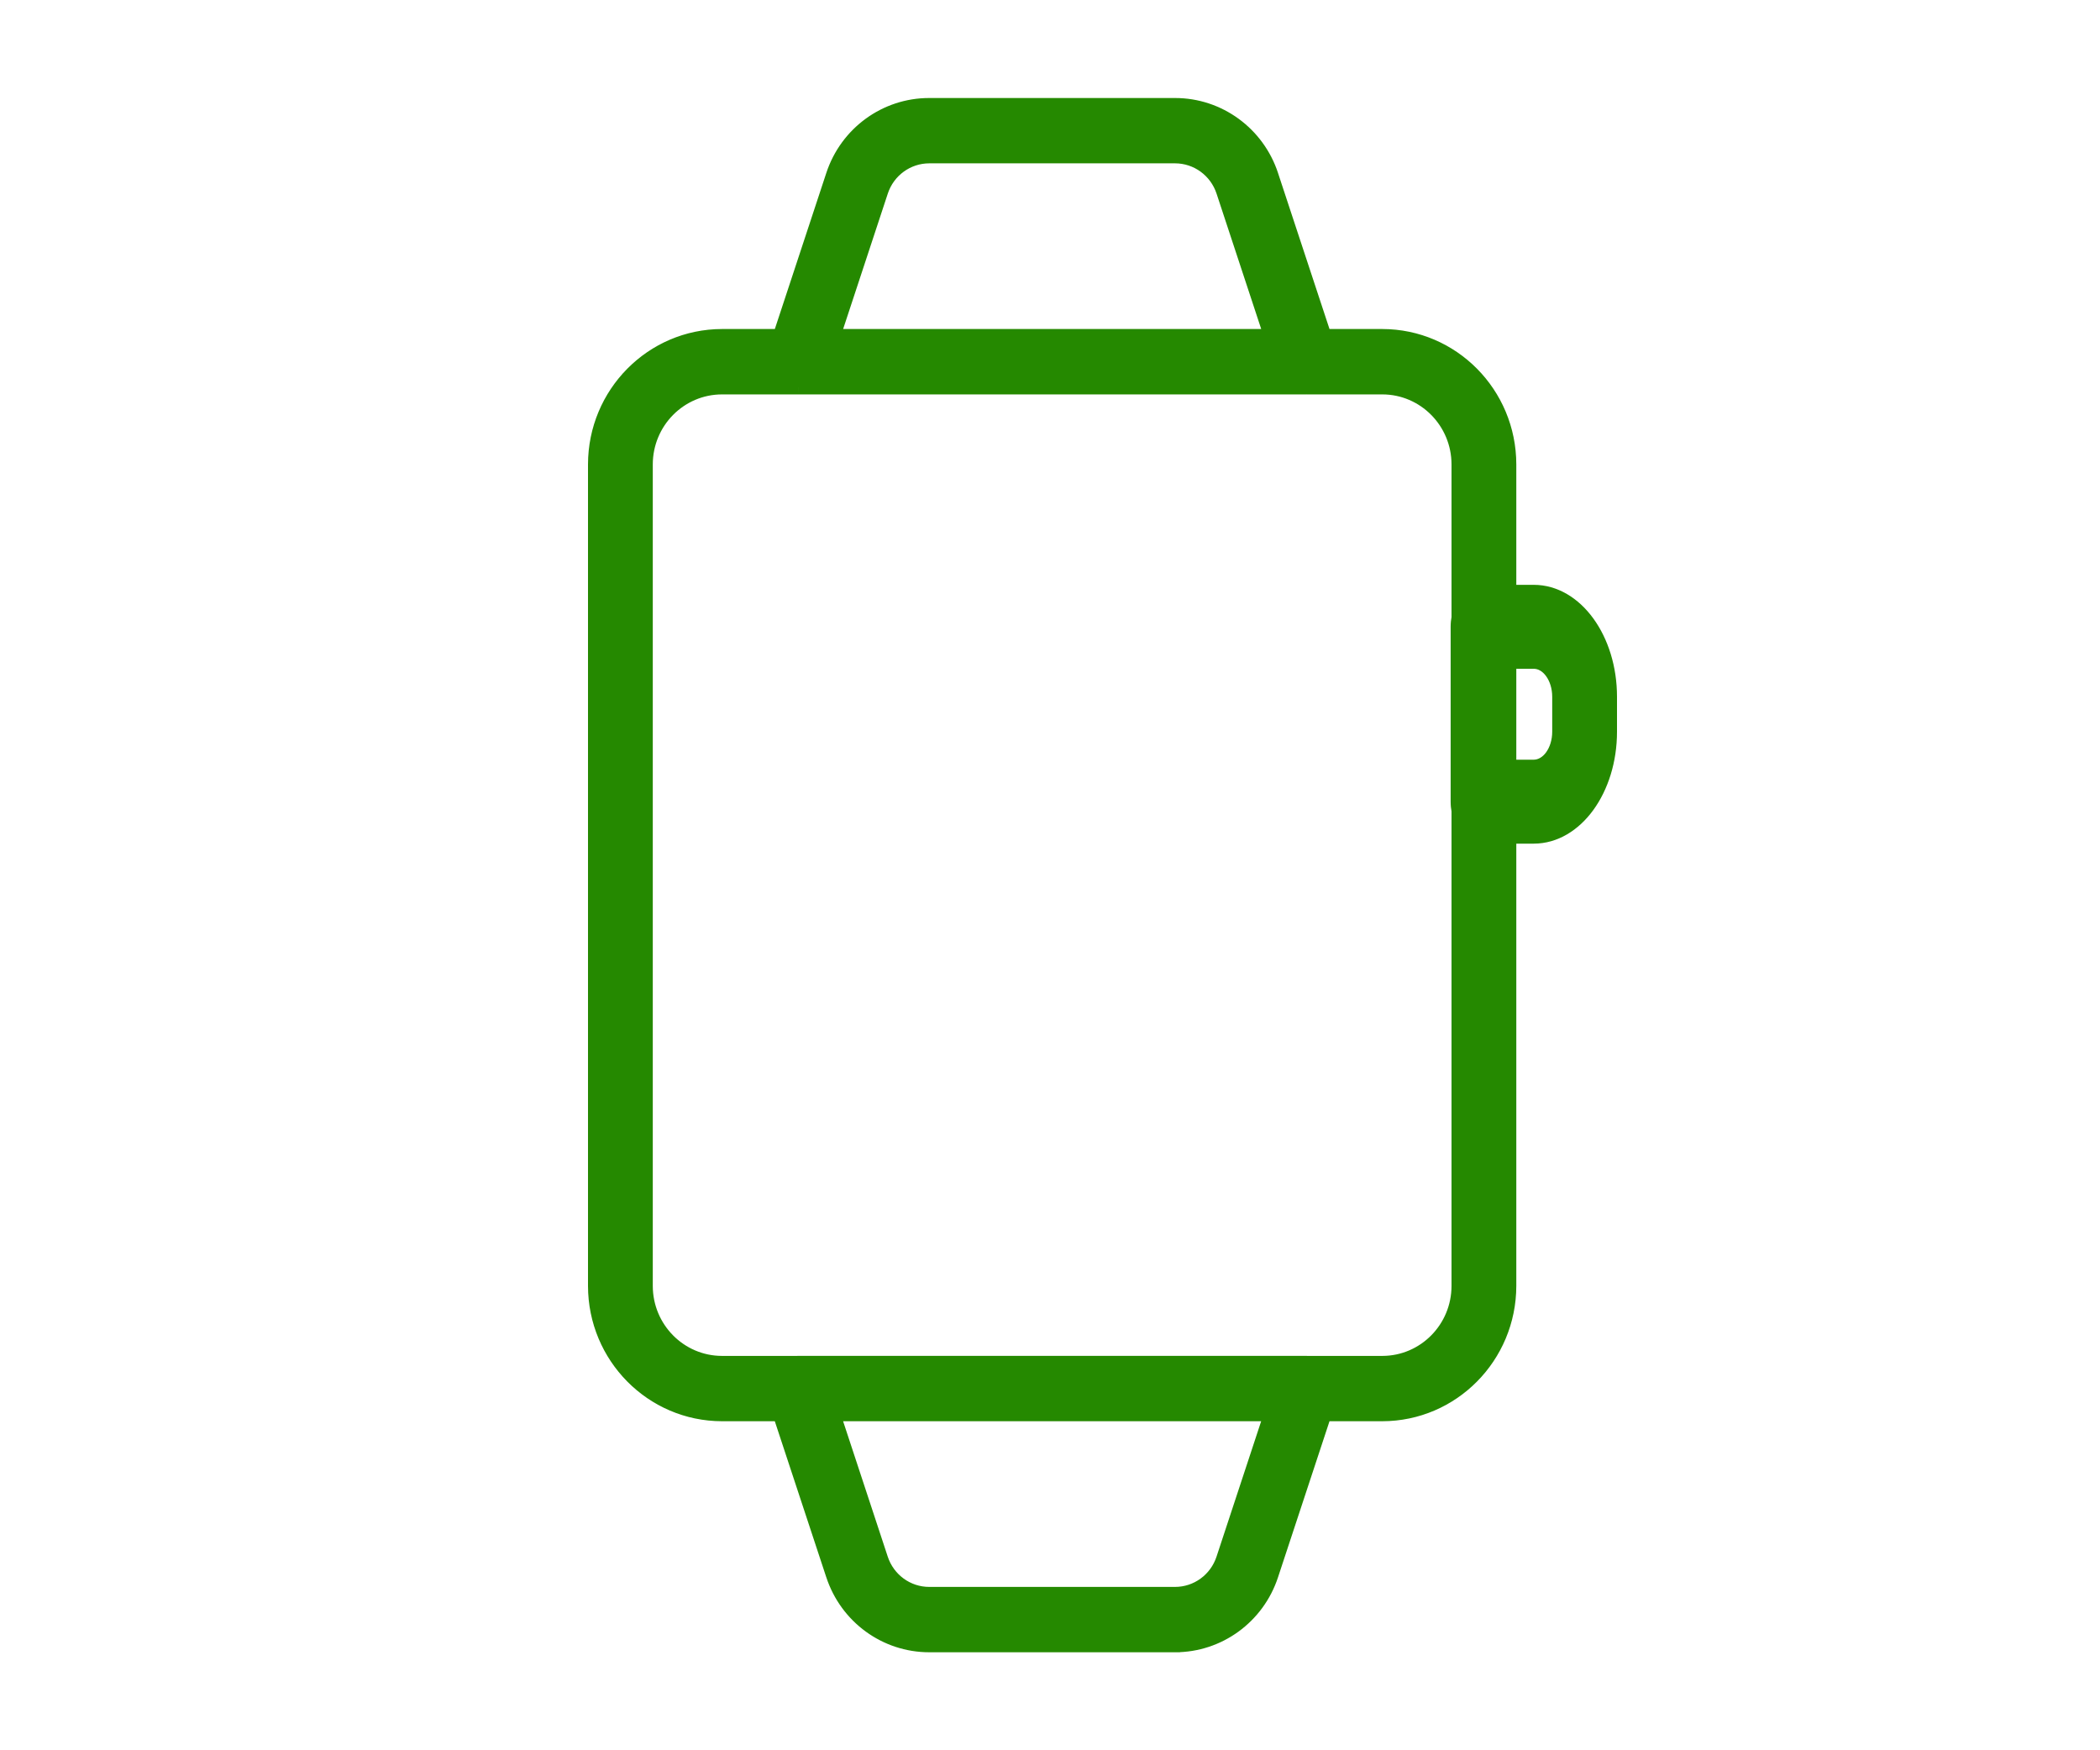 <svg width="60" height="50" viewBox="0 0 60 50" fill="none" xmlns="http://www.w3.org/2000/svg">
<mask id="path-1-outside-1_149_3502" maskUnits="userSpaceOnUse" x="16" y="2" width="31" height="46" fill="black">
<rect fill="white" x="16" y="2" width="31" height="46"/>
<path fill-rule="evenodd" clip-rule="evenodd" d="M37.318 11.066H22.805L22.802 11.066H20.628C19.427 11.068 18.453 12.052 18.451 13.267V36.734C18.453 37.948 19.427 38.932 20.628 38.934H22.773C22.784 38.933 22.794 38.933 22.805 38.933H37.318C37.329 38.933 37.339 38.933 37.35 38.934H39.495C40.697 38.933 41.67 37.948 41.672 36.734V23.162C41.655 23.079 41.647 22.991 41.647 22.901V17.906C41.647 17.815 41.655 17.727 41.672 17.644V13.267C41.67 12.052 40.697 11.068 39.495 11.066H37.343C37.334 11.067 37.326 11.067 37.318 11.067L37.318 11.066ZM37.841 40.4H39.495C41.497 40.398 43.12 38.757 43.123 36.733V23.9H43.824C45.025 23.898 45.999 22.557 46 20.903V19.904C45.999 18.249 45.025 16.909 43.824 16.907H43.123V13.266C43.12 11.242 41.497 9.602 39.495 9.599H37.841L36.325 5.006C35.932 3.807 34.822 2.999 33.572 3H26.551C25.301 2.998 24.192 3.807 23.798 5.005L22.282 9.599H20.628C18.625 9.602 17.002 11.242 17 13.266V36.733C17.002 38.757 18.625 40.398 20.628 40.4H22.282L23.797 44.994C24.191 46.193 25.301 47.001 26.551 47H33.572L33.572 47C34.822 47.001 35.931 46.193 36.325 44.994L37.841 40.4ZM23.812 40.4H36.31L34.948 44.531C34.751 45.13 34.196 45.534 33.572 45.533H26.55C25.926 45.534 25.371 45.13 25.174 44.53L23.812 40.4ZM23.813 9.599H36.311L34.949 5.469C34.752 4.87 34.197 4.466 33.573 4.466H26.551C25.927 4.466 25.372 4.87 25.175 5.469L23.813 9.599ZM43.123 21.902V18.905H43.824C44.224 18.905 44.548 19.352 44.549 19.904V20.903C44.549 21.454 44.224 21.901 43.824 21.902H43.123Z"/>
</mask>
<path fill-rule="evenodd" clip-rule="evenodd" d="M37.318 11.066H22.805L22.802 11.066H20.628C19.427 11.068 18.453 12.052 18.451 13.267V36.734C18.453 37.948 19.427 38.932 20.628 38.934H22.773C22.784 38.933 22.794 38.933 22.805 38.933H37.318C37.329 38.933 37.339 38.933 37.35 38.934H39.495C40.697 38.933 41.67 37.948 41.672 36.734V23.162C41.655 23.079 41.647 22.991 41.647 22.901V17.906C41.647 17.815 41.655 17.727 41.672 17.644V13.267C41.67 12.052 40.697 11.068 39.495 11.066H37.343C37.334 11.067 37.326 11.067 37.318 11.067L37.318 11.066ZM37.841 40.4H39.495C41.497 40.398 43.12 38.757 43.123 36.733V23.9H43.824C45.025 23.898 45.999 22.557 46 20.903V19.904C45.999 18.249 45.025 16.909 43.824 16.907H43.123V13.266C43.12 11.242 41.497 9.602 39.495 9.599H37.841L36.325 5.006C35.932 3.807 34.822 2.999 33.572 3H26.551C25.301 2.998 24.192 3.807 23.798 5.005L22.282 9.599H20.628C18.625 9.602 17.002 11.242 17 13.266V36.733C17.002 38.757 18.625 40.398 20.628 40.4H22.282L23.797 44.994C24.191 46.193 25.301 47.001 26.551 47H33.572L33.572 47C34.822 47.001 35.931 46.193 36.325 44.994L37.841 40.4ZM23.812 40.4H36.31L34.948 44.531C34.751 45.13 34.196 45.534 33.572 45.533H26.55C25.926 45.534 25.371 45.13 25.174 44.53L23.812 40.4ZM23.813 9.599H36.311L34.949 5.469C34.752 4.87 34.197 4.466 33.573 4.466H26.551C25.927 4.466 25.372 4.87 25.175 5.469L23.813 9.599ZM43.123 21.902V18.905H43.824C44.224 18.905 44.548 19.352 44.549 19.904V20.903C44.549 21.454 44.224 21.901 43.824 21.902H43.123Z" fill="#258900"/>
<path d="M22.805 11.066L22.805 11.267H22.805V11.066ZM37.318 11.066L37.507 11.133L37.601 10.867H37.318V11.066ZM22.802 11.066L22.803 10.867H22.802V11.066ZM20.628 11.066V10.867L20.628 10.867L20.628 11.066ZM18.451 13.267L18.251 13.266V13.267H18.451ZM18.451 36.734H18.251L18.251 36.734L18.451 36.734ZM20.628 38.934L20.628 39.134H20.628V38.934ZM22.773 38.934V39.134L22.782 39.134L22.773 38.934ZM37.318 38.933L37.318 38.733H37.318V38.933ZM37.35 38.934L37.341 39.134H37.35V38.934ZM39.495 38.934V39.134H39.495L39.495 38.934ZM41.672 36.734L41.872 36.734V36.734H41.672ZM41.672 23.162H41.872V23.143L41.868 23.124L41.672 23.162ZM41.672 17.644L41.868 17.683L41.872 17.664V17.644H41.672ZM41.672 13.267H41.872V13.266L41.672 13.267ZM39.495 11.066L39.495 10.867H39.495V11.066ZM37.343 11.066V10.866L37.336 10.867L37.343 11.066ZM37.318 11.067L37.129 11L37.035 11.267H37.318V11.067ZM39.495 40.4V40.6H39.495L39.495 40.4ZM37.841 40.4V40.2H37.696L37.651 40.337L37.841 40.4ZM43.123 36.733L43.323 36.733V36.733H43.123ZM43.123 23.9V23.7H42.923V23.9H43.123ZM43.824 23.9V24.1L43.824 24.1L43.824 23.9ZM46 20.903L46.2 20.903V20.903H46ZM46 19.904H46.2V19.904L46 19.904ZM43.824 16.907L43.824 16.707H43.824V16.907ZM43.123 16.907H42.923V17.107H43.123V16.907ZM43.123 13.266H43.323V13.266L43.123 13.266ZM39.495 9.599L39.495 9.399H39.495V9.599ZM37.841 9.599L37.651 9.662L37.696 9.799H37.841V9.599ZM36.325 5.006L36.135 5.068L36.136 5.069L36.325 5.006ZM33.572 3V3.2L33.572 3.2L33.572 3ZM26.551 3L26.551 3.2H26.551V3ZM23.798 5.005L23.988 5.068L23.988 5.068L23.798 5.005ZM22.282 9.599V9.799H22.427L22.472 9.662L22.282 9.599ZM20.628 9.599V9.399L20.628 9.399L20.628 9.599ZM17 13.266L16.8 13.266V13.266H17ZM17 36.733H16.8L16.8 36.733L17 36.733ZM20.628 40.4L20.628 40.6H20.628V40.4ZM22.282 40.4L22.472 40.337L22.427 40.2H22.282V40.4ZM23.797 44.994L23.988 44.931L23.988 44.931L23.797 44.994ZM26.551 47V46.8H26.551L26.551 47ZM33.572 47V47.2H33.712L33.76 47.068L33.572 47ZM33.572 47L33.572 46.8L33.432 46.799L33.384 46.932L33.572 47ZM36.325 44.994L36.136 44.931L36.135 44.932L36.325 44.994ZM36.31 40.4L36.5 40.463L36.587 40.2H36.31V40.4ZM23.812 40.4V40.2H23.535L23.622 40.463L23.812 40.4ZM34.948 44.531L34.758 44.468L34.758 44.468L34.948 44.531ZM33.572 45.533L33.572 45.333H33.572V45.533ZM26.55 45.533V45.333H26.55L26.55 45.533ZM25.174 44.53L25.364 44.468L25.364 44.468L25.174 44.53ZM36.311 9.599V9.799H36.588L36.501 9.536L36.311 9.599ZM23.813 9.599L23.623 9.536L23.537 9.799H23.813V9.599ZM34.949 5.469L34.759 5.532L34.759 5.532L34.949 5.469ZM33.573 4.466V4.666L33.573 4.666L33.573 4.466ZM26.551 4.466L26.551 4.666H26.551V4.466ZM25.175 5.469L25.365 5.532L25.365 5.532L25.175 5.469ZM43.123 18.905V18.705H42.923V18.905H43.123ZM43.123 21.902H42.923V22.102H43.123V21.902ZM43.824 18.905L43.824 18.705H43.824V18.905ZM44.549 19.904H44.749V19.904L44.549 19.904ZM44.549 20.903L44.749 20.903V20.903H44.549ZM43.824 21.902V22.102L43.824 22.102L43.824 21.902ZM22.805 11.267H37.318V10.867H22.805V11.267ZM22.802 11.267L22.805 11.267L22.806 10.867L22.803 10.867L22.802 11.267ZM20.628 11.267H22.802V10.867H20.628V11.267ZM18.651 13.267C18.652 12.161 19.539 11.268 20.628 11.267L20.628 10.867C19.314 10.868 18.253 11.944 18.251 13.266L18.651 13.267ZM18.651 36.734V13.267H18.251V36.734H18.651ZM20.628 38.734C19.539 38.733 18.652 37.84 18.651 36.734L18.251 36.734C18.253 38.057 19.314 39.132 20.628 39.134L20.628 38.734ZM22.773 38.734H20.628V39.134H22.773V38.734ZM22.782 39.134C22.79 39.133 22.797 39.133 22.805 39.133V38.733C22.791 38.733 22.778 38.733 22.764 38.734L22.782 39.134ZM22.805 39.133H37.318V38.733H22.805V39.133ZM37.318 39.133C37.325 39.133 37.333 39.133 37.341 39.134L37.359 38.734C37.345 38.733 37.332 38.733 37.318 38.733L37.318 39.133ZM39.495 38.734H37.35V39.134H39.495V38.734ZM41.472 36.734C41.471 37.84 40.584 38.733 39.495 38.734L39.495 39.134C40.809 39.133 41.87 38.057 41.872 36.734L41.472 36.734ZM41.472 23.162V36.734H41.872V23.162H41.472ZM41.447 22.901C41.447 23.004 41.457 23.105 41.475 23.201L41.868 23.124C41.854 23.053 41.847 22.979 41.847 22.901H41.447ZM41.447 17.906V22.901H41.847V17.906H41.447ZM41.475 17.606C41.457 17.702 41.447 17.802 41.447 17.906H41.847C41.847 17.828 41.854 17.753 41.868 17.683L41.475 17.606ZM41.472 13.267V17.644H41.872V13.267H41.472ZM39.495 11.267C40.584 11.268 41.471 12.161 41.472 13.267L41.872 13.266C41.87 11.944 40.809 10.868 39.495 10.867L39.495 11.267ZM37.343 11.267H39.495V10.867H37.343V11.267ZM37.318 11.267C37.328 11.267 37.339 11.267 37.35 11.266L37.336 10.867C37.33 10.867 37.324 10.867 37.318 10.867V11.267ZM37.13 11L37.129 11L37.507 11.133L37.507 11.133L37.13 11ZM39.495 40.2H37.841V40.6H39.495V40.2ZM42.923 36.733C42.92 38.649 41.385 40.198 39.495 40.2L39.495 40.6C41.61 40.597 43.32 38.866 43.323 36.733L42.923 36.733ZM42.923 23.9V36.733H43.323V23.9H42.923ZM43.824 23.7H43.123V24.1H43.824V23.7ZM45.8 20.903C45.8 21.692 45.567 22.399 45.2 22.904C44.834 23.408 44.344 23.699 43.823 23.7L43.824 24.1C44.504 24.099 45.103 23.718 45.524 23.139C45.945 22.559 46.2 21.768 46.2 20.903L45.8 20.903ZM45.8 19.904V20.903H46.2V19.904H45.8ZM43.823 17.107C44.344 17.108 44.834 17.398 45.2 17.903C45.567 18.408 45.8 19.114 45.8 19.904L46.2 19.904C46.2 19.039 45.945 18.248 45.524 17.668C45.103 17.088 44.504 16.708 43.824 16.707L43.823 17.107ZM43.123 17.107H43.824V16.707H43.123V17.107ZM42.923 13.266V16.907H43.323V13.266H42.923ZM39.494 9.799C41.385 9.801 42.92 11.35 42.923 13.266L43.323 13.266C43.32 11.133 41.61 9.402 39.495 9.399L39.494 9.799ZM37.841 9.799H39.495V9.399H37.841V9.799ZM36.136 5.069L37.651 9.662L38.031 9.536L36.515 4.943L36.136 5.069ZM33.572 3.2C34.734 3.199 35.768 3.951 36.135 5.068L36.516 4.944C36.095 3.664 34.909 2.799 33.572 2.8L33.572 3.2ZM26.551 3.2H33.572V2.8H26.551V3.2ZM23.988 5.068C24.355 3.95 25.389 3.199 26.551 3.2L26.551 2.8C25.214 2.798 24.028 3.663 23.608 4.943L23.988 5.068ZM22.472 9.662L23.988 5.068L23.608 4.943L22.093 9.536L22.472 9.662ZM20.628 9.799H22.282V9.399H20.628V9.799ZM17.2 13.266C17.202 11.35 18.738 9.801 20.628 9.799L20.628 9.399C18.513 9.402 16.803 11.133 16.8 13.266L17.2 13.266ZM17.2 36.733V13.266H16.8V36.733H17.2ZM20.628 40.2C18.738 40.198 17.202 38.649 17.2 36.733L16.8 36.733C16.802 38.866 18.513 40.597 20.628 40.6L20.628 40.2ZM22.282 40.2H20.628V40.6H22.282V40.2ZM23.988 44.931L22.472 40.337L22.092 40.463L23.608 45.057L23.988 44.931ZM26.551 46.8C25.389 46.801 24.355 46.049 23.988 44.931L23.608 45.056C24.028 46.336 25.214 47.201 26.551 47.2L26.551 46.8ZM33.572 46.8H26.551V47.2H33.572V46.8ZM33.384 46.932L33.384 46.932L33.76 47.068L33.76 47.067L33.384 46.932ZM36.135 44.932C35.768 46.049 34.734 46.801 33.572 46.8L33.572 47.2C34.909 47.201 36.095 46.336 36.515 45.057L36.135 44.932ZM37.651 40.337L36.136 44.931L36.515 45.057L38.031 40.463L37.651 40.337ZM36.31 40.2H23.812V40.6H36.31V40.2ZM35.138 44.593L36.5 40.463L36.12 40.337L34.758 44.468L35.138 44.593ZM33.571 45.733C34.284 45.734 34.914 45.273 35.138 44.593L34.758 44.468C34.588 44.986 34.109 45.334 33.572 45.333L33.571 45.733ZM26.55 45.733H33.572V45.333H26.55V45.733ZM24.984 44.593C25.207 45.273 25.838 45.734 26.551 45.733L26.55 45.333C26.013 45.334 25.534 44.986 25.364 44.468L24.984 44.593ZM23.622 40.463L24.984 44.593L25.364 44.468L24.002 40.337L23.622 40.463ZM36.311 9.399H23.813V9.799H36.311V9.399ZM34.759 5.532L36.121 9.662L36.501 9.536L35.139 5.407L34.759 5.532ZM33.573 4.666C34.11 4.666 34.589 5.014 34.759 5.532L35.139 5.407C34.916 4.727 34.285 4.266 33.572 4.266L33.573 4.666ZM26.551 4.666H33.573V4.266H26.551V4.666ZM25.365 5.532C25.535 5.013 26.014 4.666 26.551 4.666L26.552 4.266C25.839 4.266 25.209 4.726 24.985 5.407L25.365 5.532ZM24.003 9.662L25.365 5.532L24.985 5.407L23.623 9.536L24.003 9.662ZM42.923 18.905V21.902H43.323V18.905H42.923ZM43.824 18.705H43.123V19.105H43.824V18.705ZM44.749 19.904C44.749 19.59 44.657 19.299 44.498 19.08C44.34 18.862 44.104 18.705 43.824 18.705L43.823 19.105C43.944 19.105 44.07 19.172 44.174 19.315C44.278 19.458 44.349 19.666 44.349 19.904L44.749 19.904ZM44.749 20.903V19.904H44.349V20.903H44.749ZM43.824 22.102C44.104 22.101 44.34 21.944 44.498 21.726C44.657 21.508 44.749 21.216 44.749 20.903L44.349 20.903C44.349 21.141 44.278 21.348 44.175 21.491C44.071 21.634 43.944 21.701 43.823 21.702L43.824 22.102ZM43.123 22.102H43.824V21.702H43.123V22.102Z" fill="#258900" mask="url(#path-1-outside-1_149_3502)"/>
</svg>
